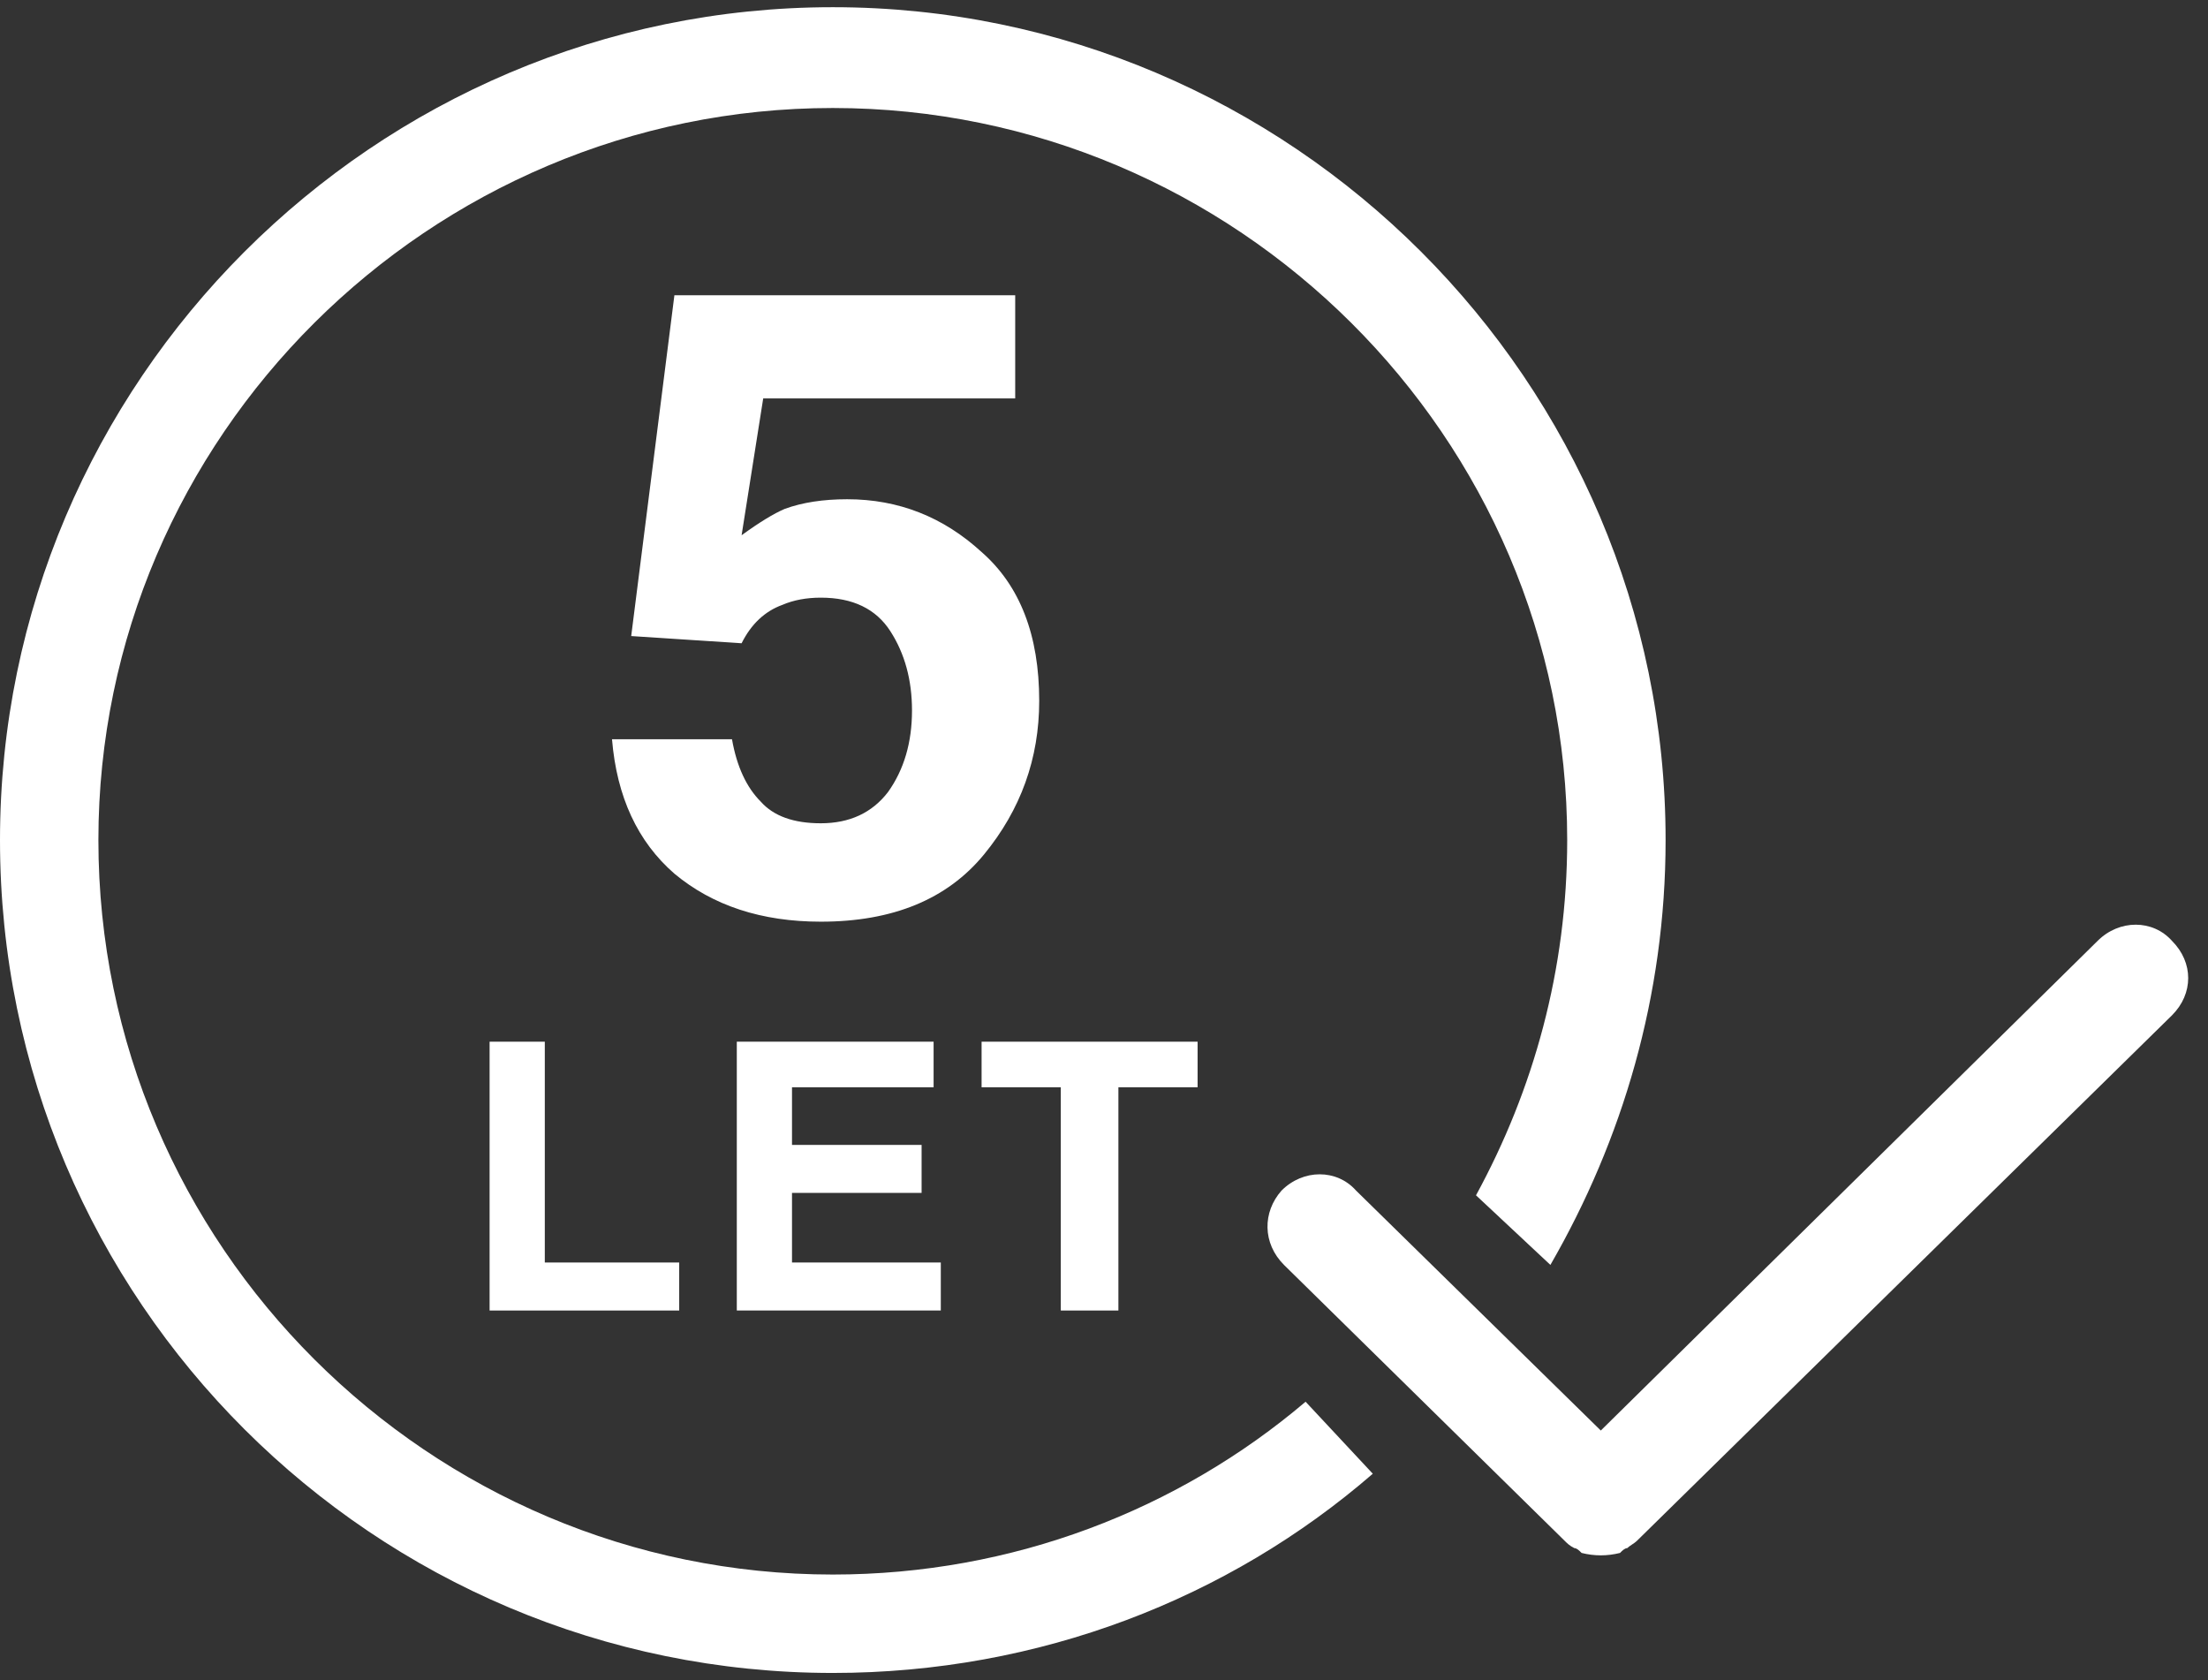 <svg version="1.2" xmlns="http://www.w3.org/2000/svg" viewBox="0 0 92 70" width="92" height="70"><rect x="0" y="0" width="92" height="70" fill="#333333" stroke="none"/><defs><clipPath clipPathUnits="userSpaceOnUse" id="cp1"><path d="m-1405-926h1920v7863h-1920z"/></clipPath></defs><style>.a{fill:#fff}</style><g clip-path="url(#cp1)"><path class="a" d="m30.5 30.8q0.3 1.7 1.2 2.6 0.8 0.9 2.5 0.9 1.8 0 2.8-1.3 1-1.4 1-3.4 0-1.9-0.9-3.3-0.9-1.4-2.9-1.4-0.9 0-1.6 0.3-1.1 0.4-1.7 1.6l-4.6-0.3 1.8-14.2h14.2v4.3h-10.5l-0.9 5.7q1.1-0.8 1.8-1.1 1.1-0.4 2.6-0.4 3.2 0 5.6 2.2 2.4 2.1 2.4 6.2 0 3.6-2.3 6.4-2.3 2.8-6.8 2.8-3.7 0-6.1-2-2.3-2-2.6-5.6z"/><path class="a" d="m20.4 43.4h2.3v9.2h5.6v2h-7.9z"/><path class="a" d="m38.9 45.3h-5.9v2.4h5.4v2h-5.4v2.9h6.2v2h-8.5v-11.2h8.2c0 0 0 1.9 0 1.9z"/><path class="a" d="m49.9 43.4v1.9h-3.3v9.3h-2.4v-9.3h-3.3v-1.9z"/><path class="a" d="m90.5 39.2c0.9 0.9 0.9 2.2 0 3.1l-22.3 21.9c-0.1 0.1-0.3 0.2-0.4 0.3-0.1 0-0.2 0.1-0.3 0.2q-0.4 0.1-0.8 0.1-0.4 0-0.8-0.1c-0.1-0.1-0.2-0.2-0.3-0.2-0.2-0.1-0.3-0.2-0.4-0.3l-11.7-11.5c-0.9-0.9-0.9-2.2-0.1-3.1 0.9-0.9 2.3-0.9 3.1 0l10.2 10 20.7-20.4c0.9-0.9 2.3-0.9 3.1 0z"/><path class="a" d="m57.2 61.4c-6 5.2-13.9 8.3-22.5 8.3-19.1 0-34.7-15.5-34.7-34.7 0-19.1 15.6-34.7 34.7-34.7 19.1 0 34.7 15.6 34.7 34.7 0 6.5-1.8 12.5-4.8 17.7l-3.1-2.9c2.4-4.4 3.8-9.4 3.8-14.8 0-16.8-13.8-30.5-30.6-30.5-16.8 0-30.6 13.7-30.6 30.5 0 16.9 13.8 30.6 30.6 30.6 7.5 0 14.4-2.7 19.7-7.2z"/></g></svg>